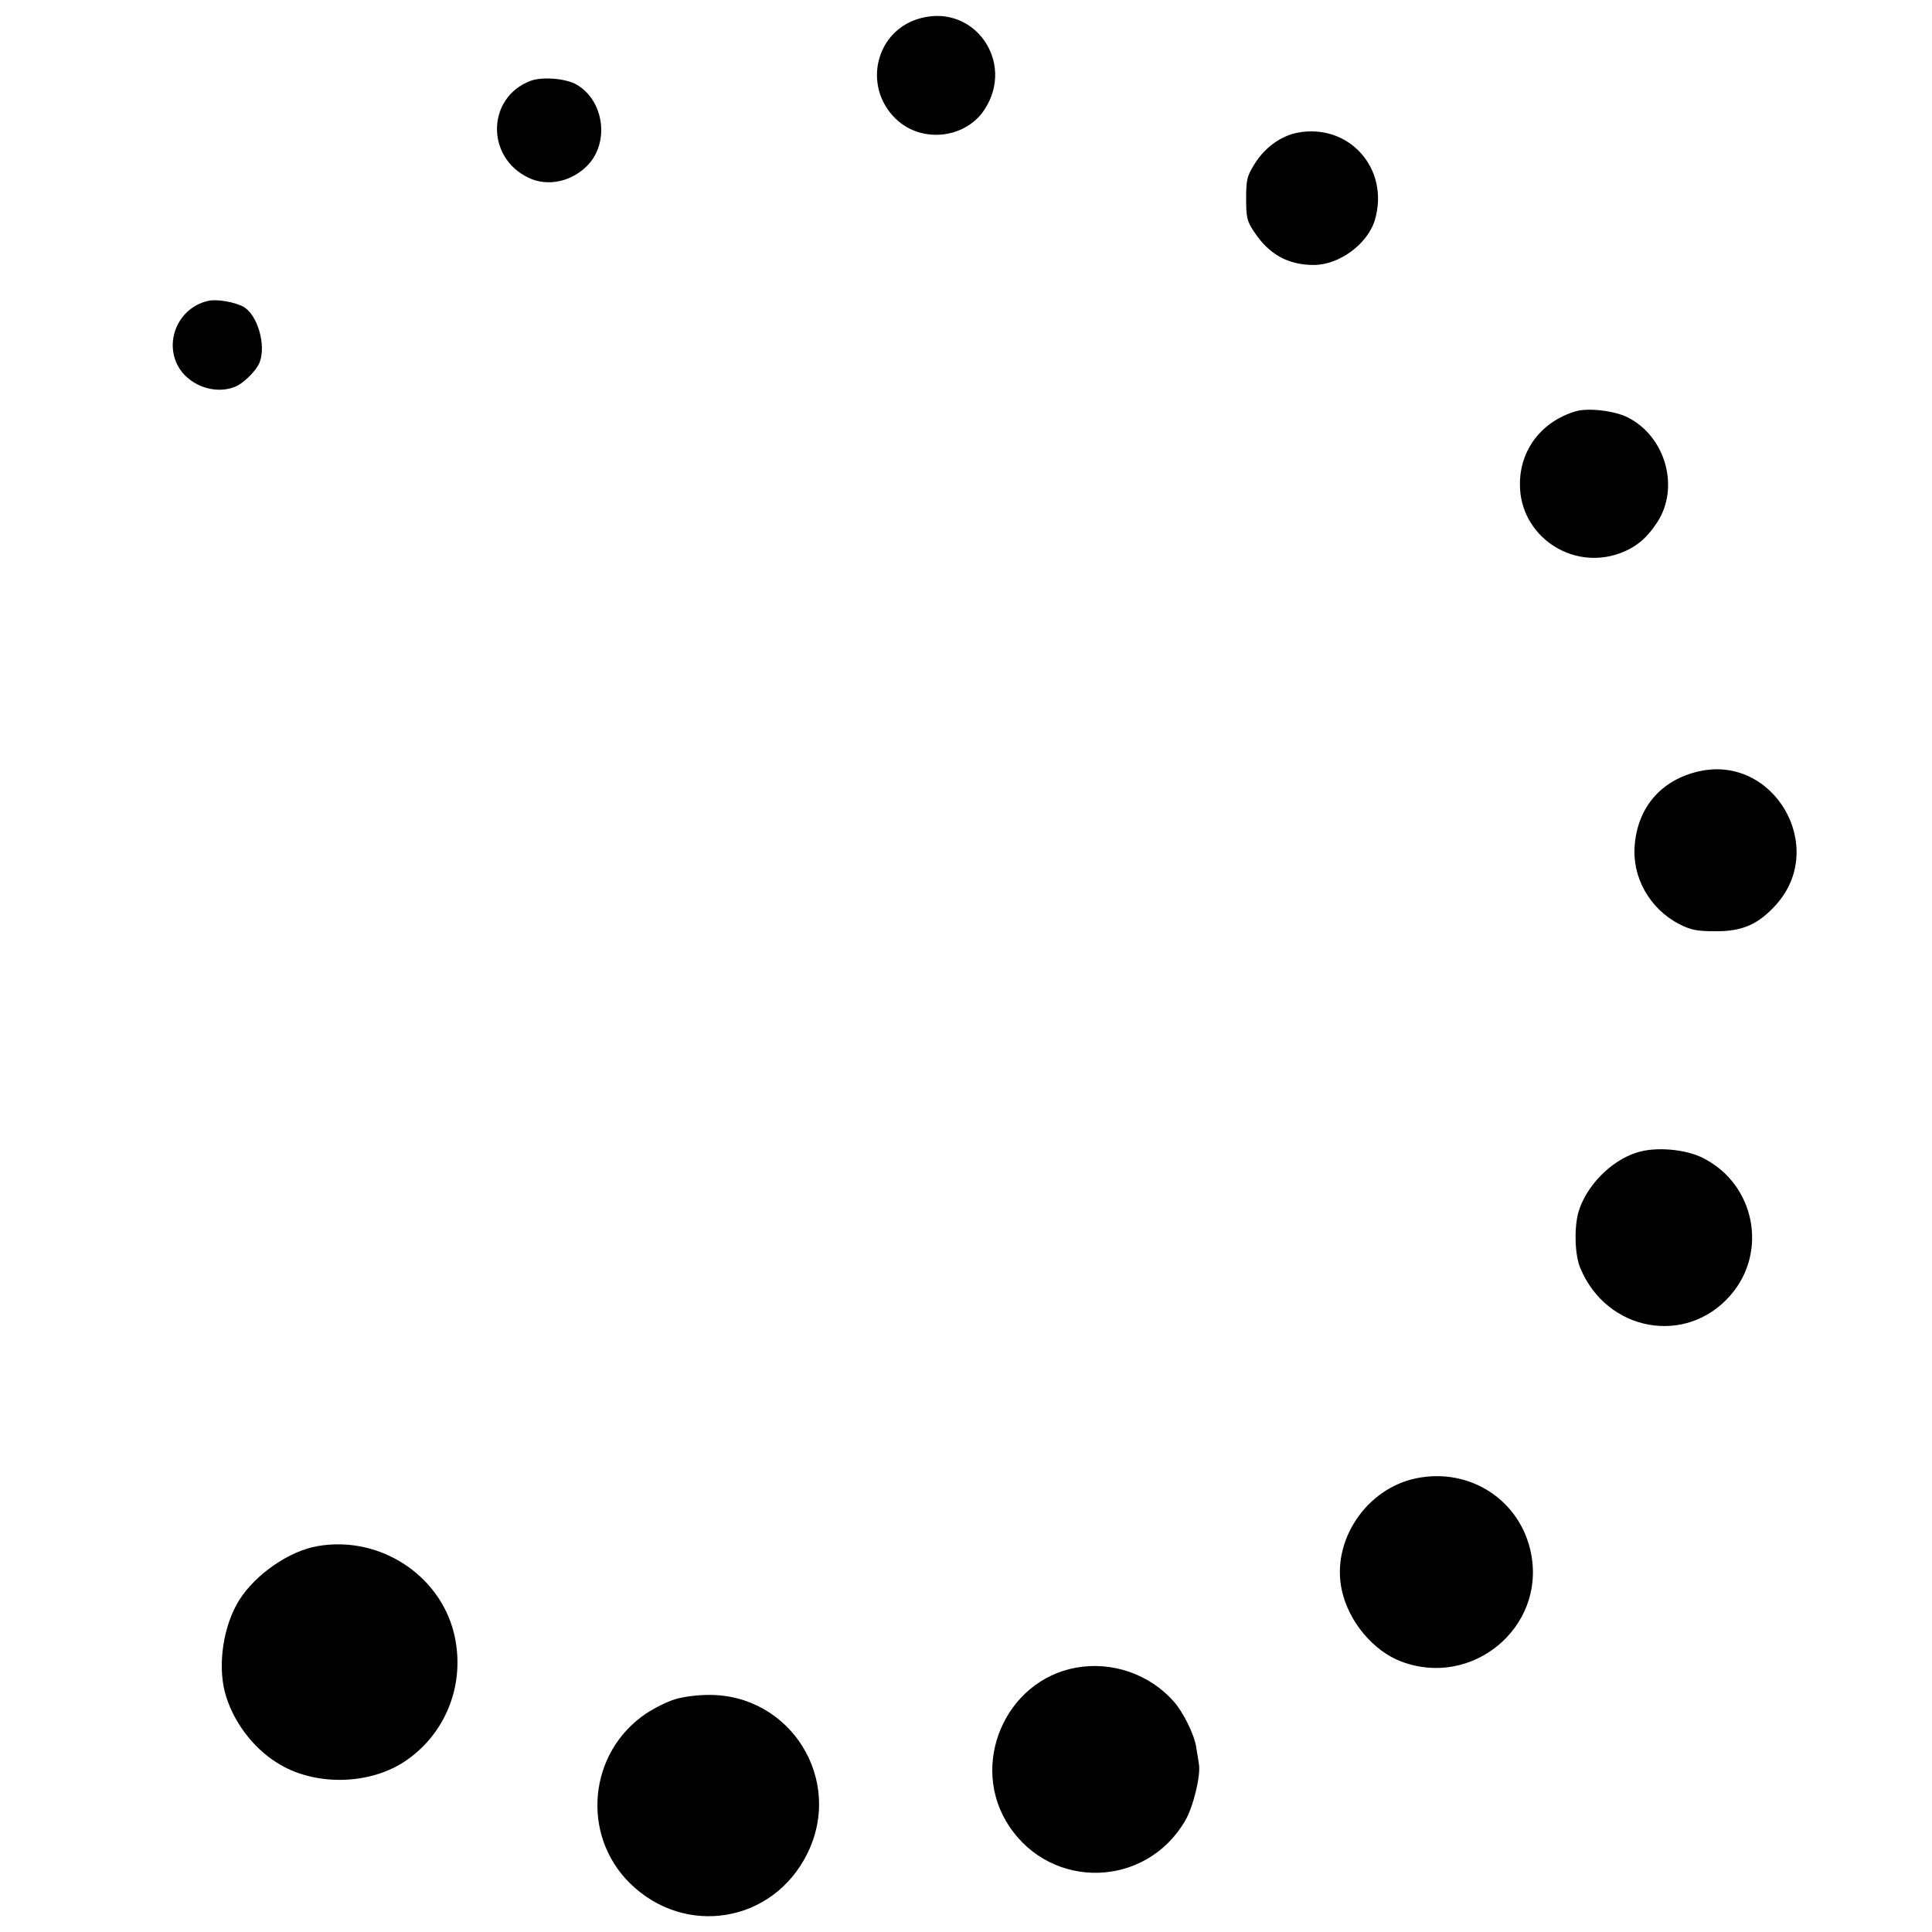 <?xml version="1.0" standalone="no"?>
<!DOCTYPE svg PUBLIC "-//W3C//DTD SVG 20010904//EN"
 "http://www.w3.org/TR/2001/REC-SVG-20010904/DTD/svg10.dtd">
<svg version="1.0" xmlns="http://www.w3.org/2000/svg"
 width="700pt" height="700pt" viewBox="0 0 700 700"
 preserveAspectRatio="xMidYMid meet">
<g transform="translate(0,700) scale(0.1,-0.1)"
fill="#000000" stroke="none">
<path d="M3339 6935 c-166 -41 -217 -248 -92 -367 94 -89 254 -70 322 38 108
170 -38 378 -230 329z"/>
<path d="M1922 6707 c-158 -60 -163 -277 -7 -351 68 -33 154 -15 212 43 82 82
63 235 -37 294 -39 23 -125 30 -168 14z"/>
<path d="M4700 6519 c-60 -12 -118 -54 -155 -114 -27 -43 -30 -57 -30 -125 0
-67 3 -82 29 -120 54 -82 123 -120 216 -120 93 0 197 77 222 165 53 185 -95
350 -282 314z"/>
<path d="M755 5910 c-111 -24 -165 -154 -103 -248 42 -62 129 -91 198 -64 32
12 80 60 91 90 24 63 -9 174 -60 201 -32 17 -95 28 -126 21z"/>
<path d="M5710 5510 c-124 -36 -204 -140 -203 -266 0 -184 186 -312 361 -249
58 21 98 54 136 112 83 126 31 312 -107 381 -48 24 -143 35 -187 22z"/>
<path d="M6154 4205 c-134 -31 -219 -128 -231 -265 -11 -117 53 -232 161 -288
43 -22 64 -26 131 -26 98 -1 156 25 220 96 188 209 -8 546 -281 483z"/>
<path d="M5930 2824 c-95 -30 -185 -123 -212 -219 -15 -58 -12 -154 8 -200 96
-230 383 -282 543 -99 138 157 90 403 -98 498 -64 33 -174 42 -241 20z"/>
<path d="M5132 1644 c-183 -37 -310 -229 -270 -407 25 -113 114 -219 215 -257
256 -97 521 122 471 388 -36 194 -220 316 -416 276z"/>
<path d="M1150 1398 c-103 -18 -224 -102 -283 -195 -57 -91 -79 -231 -52 -335
27 -101 99 -199 189 -255 132 -84 330 -82 461 4 145 96 217 268 185 441 -41
227 -269 381 -500 340z"/>
<path d="M3900 958 c-259 -46 -390 -354 -244 -574 155 -234 496 -224 638 19
29 49 57 163 50 205 -2 15 -7 43 -10 62 -7 46 -47 127 -82 166 -87 98 -222
145 -352 122z"/>
<path d="M2445 843 c-27 -8 -75 -32 -105 -52 -208 -141 -236 -438 -58 -614
200 -197 519 -144 643 107 133 268 -61 578 -359 575 -39 0 -93 -7 -121 -16z"/>
</g>
</svg>
